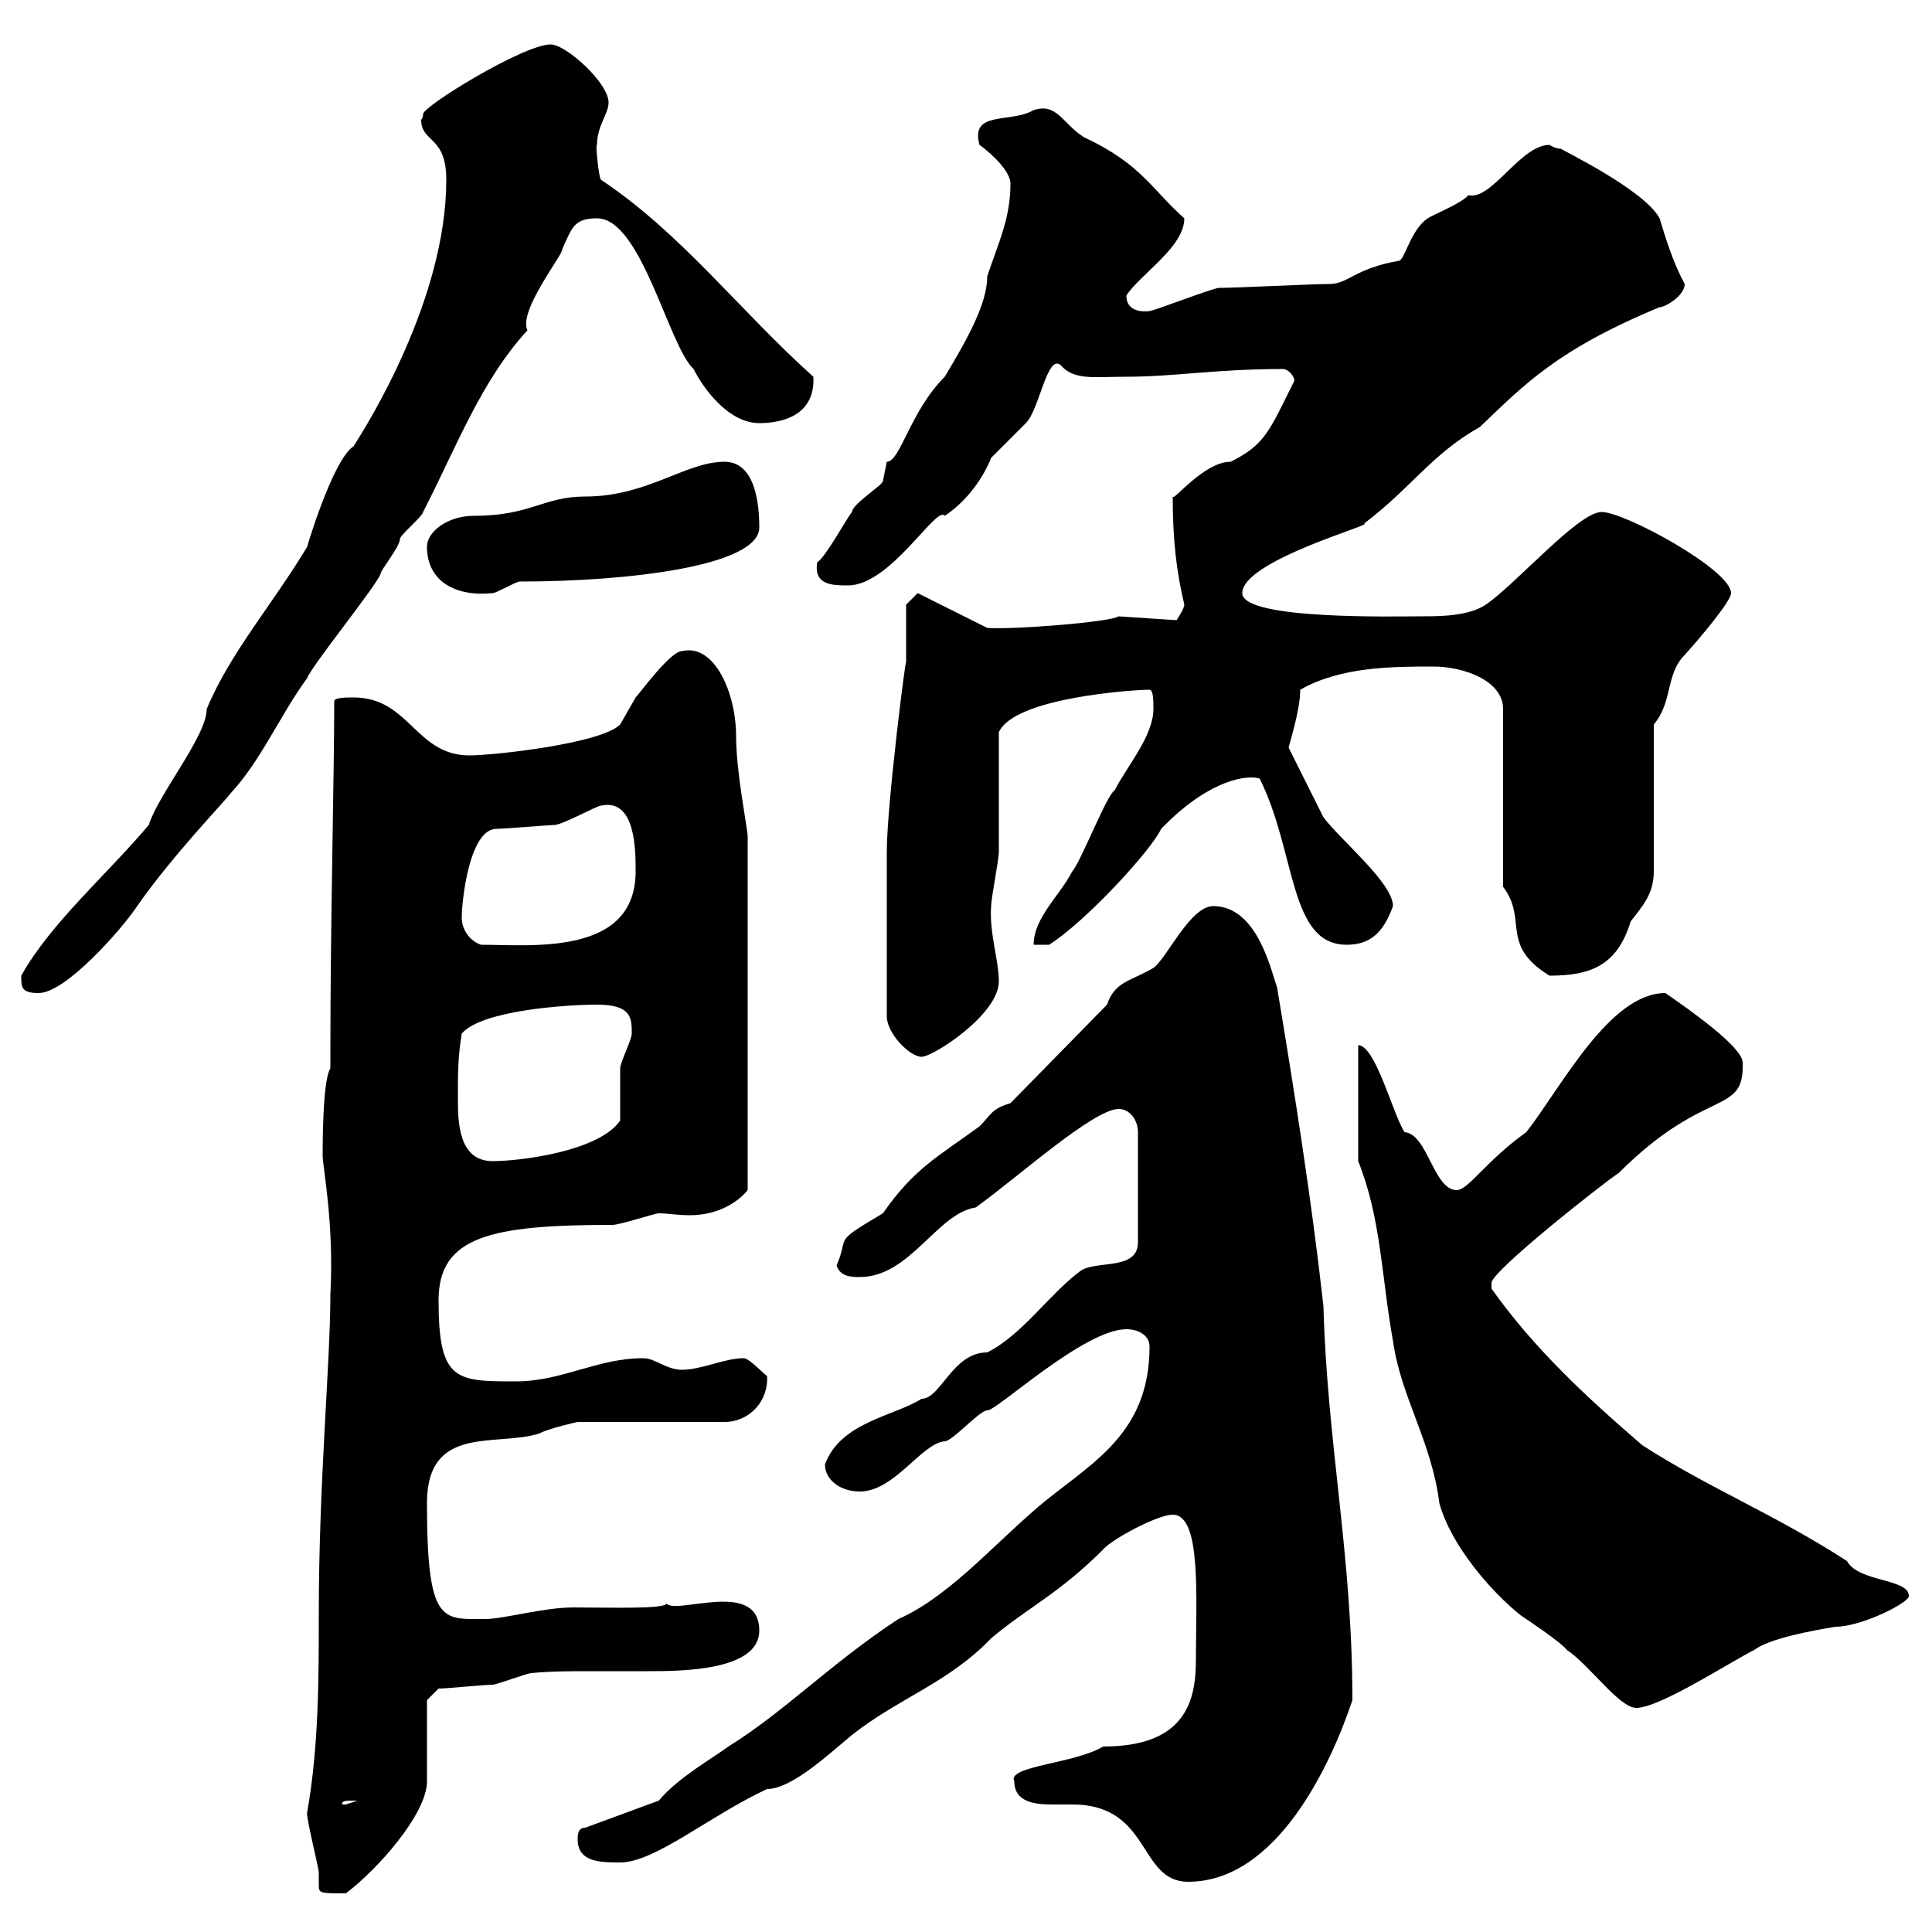 <svg xmlns="http://www.w3.org/2000/svg" xmlns:xlink="http://www.w3.org/1999/xlink" width="300" height="300"><path d="M47.70 281.40C47.40 281.70 49.50 290.10 49.50 290.70C49.50 291.90 49.50 292.50 49.50 292.80C49.50 294 49.80 294 53.70 294C58.50 290.40 66.30 281.70 66.30 276.60C66.30 274.80 66.30 265.80 66.30 264L68.10 262.20C69.30 262.20 75.30 261.60 76.50 261.60C77.10 261.60 81.90 259.80 82.50 259.80C85.50 259.50 88.50 259.50 91.50 259.50C94.50 259.50 97.80 259.50 100.50 259.50C105.60 259.50 117.90 259.50 117.90 253.20C117.90 245.10 105 250.80 103.50 249C103.20 249.90 94.20 249.60 89.10 249.60C84.30 249.60 78.30 251.40 75.30 251.40C68.70 251.40 66.30 252.30 66.30 233.40C66.30 221.10 77.10 224.70 83.70 222.60C85.50 221.70 89.70 220.80 89.70 220.80L112.50 220.80C116.40 220.80 119.40 217.50 119.10 213.60C119.10 213.90 116.40 210.90 115.50 210.90C112.50 210.90 108.90 212.70 105.90 212.70C103.50 212.70 101.70 210.90 99.90 210.90C92.70 210.90 87.30 214.50 80.10 214.50C70.80 214.50 68.10 214.50 68.10 201.90C68.10 192 76.20 190.20 95.10 190.20C96.30 190.20 101.70 188.40 102.30 188.40C103.50 188.40 105.30 188.70 107.10 188.70C111.90 188.70 114.90 186.30 116.10 184.80L116.10 129.90C116.10 128.70 114.30 120 114.30 114.30C114.30 107.70 111 99.90 105.90 101.10C104.10 101.10 99.30 107.70 98.70 108.30C98.70 108.30 96.30 112.50 96.30 112.50C93.30 115.50 76.50 117.30 72.90 117.30C64.50 117.30 63.60 108.30 54.90 108.30C53.70 108.30 51.90 108.30 51.90 108.90C51.90 120 51.30 143.40 51.30 163.20L51.30 165.90C50.10 167.70 50.10 177.60 50.10 179.40C50.10 181.20 51.90 189.90 51.30 201C51.30 211.80 49.50 229.80 49.50 250.80C49.50 260.70 49.50 271.20 47.70 281.40ZM157.50 276.60C157.50 279.90 160.80 280.20 163.50 280.20C164.70 280.20 165.90 280.20 166.50 280.20C178.80 280.20 176.70 292.20 184.50 292.20C198.30 292.20 206.70 273.90 210 264C210 241.50 206.10 224.40 205.50 202.80C203.70 186.60 201 169.50 198.30 153.30C197.40 150.90 195.30 140.70 188.40 140.70C184.80 140.70 181.20 148.80 179.10 150.30C175.50 152.40 173.10 152.40 171.90 156L156.90 171.30C153.90 172.20 153.90 173.10 152.10 174.90C145.50 179.70 141.90 181.50 137.10 188.40C129 193.20 132 191.70 129.90 196.50C130.50 198.30 132.30 198.30 133.50 198.30C141.30 198.30 145.50 188.40 151.50 187.50C157.80 183 169.80 172.20 173.70 172.20C175.50 172.20 176.70 174 176.70 175.80L176.70 192.90C176.70 197.40 170.10 195.60 167.70 197.40C162.90 201 158.70 207.30 153.30 210C147.90 210 146.10 217.20 143.10 217.20C138.90 219.90 130.50 220.80 128.10 227.40C128.10 229.80 130.50 231.60 133.50 231.60C138.90 231.60 143.10 224.10 146.70 223.80C147.90 223.80 152.10 219 153.30 219C154.50 219.30 168.30 206.40 174.90 206.40C176.70 206.40 178.50 207.30 178.50 209.10C178.50 223.50 168.30 227.70 160.50 234.60C153.60 240.60 147 248.10 139.50 251.40C129 258.30 121.80 265.80 113.10 271.20C110.70 273 105.30 276 102.30 279.60L90.90 283.80C89.70 283.80 89.70 285 89.70 285.60C89.70 289.20 93.30 289.20 96.30 289.20C101.70 289.20 110.10 282 119.10 277.80C123 277.80 129 272.10 132.30 269.40C139.50 263.70 147.30 261.30 153.90 254.40C159.60 249.60 164.40 247.50 171.30 240.60C172.50 239.10 179.70 235.20 182.10 235.20C186.60 235.20 185.70 248.10 185.70 257.70C185.70 264 184.20 271.20 171.30 271.20C166.80 273.90 156.30 274.20 157.50 276.60ZM54.90 279.60C54.90 279.60 55.50 279.60 55.50 279.60C55.50 279.60 53.70 280.20 53.70 280.20C53.10 280.20 53.10 280.20 53.10 280.20C53.10 279.60 53.70 279.60 54.90 279.60ZM210.90 180.30C214.50 189.30 214.50 198.30 216.30 208.20C217.50 216.90 222.30 223.80 223.50 233.40C225.30 240 231.60 247.20 236.10 250.80C237 251.40 242.40 255 243.30 256.20C246.90 258.60 251.40 265.20 254.10 265.20C257.70 265.20 268.80 258 272.40 256.20C274.80 254.40 281.40 253.20 285 252.60C289.20 252.60 296.70 248.70 296.40 247.80C296.40 245.10 288.60 245.70 286.80 242.40C275.70 235.20 265.20 231 255 224.40C246.30 216.90 238.20 209.40 231.60 200.10C231.60 200.10 231.60 200.10 231.60 199.20C231.60 197.40 248.70 183.90 251.40 182.10C264.90 168.60 270.90 173.40 270.60 165C270.60 162.60 262.50 156.90 258.60 154.20C249.90 154.20 242.40 168.90 237 175.80C230.70 180.30 228 184.80 226.20 184.80C222.60 184.80 221.70 176.10 218.10 175.80C216.30 173.10 213.60 162.30 210.90 162.30ZM71.10 170.40C71.10 166.80 71.10 164.10 71.70 160.50C74.70 156.90 87.90 156 92.70 156C98.10 156 98.10 158.10 98.10 160.50C98.10 161.40 96.30 165 96.30 165.90C96.30 166.80 96.30 173.10 96.30 174C93 178.80 80.70 180.30 76.50 180.30C71.10 180.30 71.10 174 71.10 170.40ZM137.70 157.80C137.70 160.50 141.30 164.10 143.10 164.10C144.90 164.10 155.10 157.50 155.10 152.40C155.10 149.10 153.60 144.90 153.90 140.70C153.90 139.50 155.10 133.50 155.10 132.30C155.10 129.90 155.10 116.10 155.10 113.70C157.50 108.30 176.10 107.10 178.50 107.10C179.10 107.10 179.10 108.90 179.10 110.10C179.10 114.30 174.90 119.10 173.10 122.70C171.90 123.30 167.70 134.10 166.50 135.30C164.70 138.90 160.50 142.50 160.50 146.70L162.90 146.70C168.60 143.10 178.80 132 180.30 128.70C180.30 128.70 180.90 128.10 180.90 128.10C188.10 120.90 193.80 120.30 195.60 120.90C201.30 132.30 200.10 146.70 209.10 146.70C212.70 146.70 214.80 144.90 216.30 140.70C216.30 137.10 208.20 130.50 205.50 126.90C204.60 125.10 201 117.90 200.10 116.10C200.10 115.80 201.90 110.40 201.90 107.10C208.20 103.50 216.30 103.50 222.60 103.50C227.10 103.50 233.40 105.60 233.40 110.10L233.40 137.70C237.30 142.80 232.80 146.70 240.60 151.50C246.90 151.50 251.10 150 253.20 143.10C255 140.70 256.80 138.90 256.80 135.30L256.80 112.50C259.80 108.90 258.60 104.70 261.60 101.70C264.30 98.70 268.80 93.30 268.80 92.10C268.80 88.50 252.30 79.50 248.70 79.50C245.10 79.50 235.50 90.60 230.70 93.90C228 95.70 223.50 95.70 220.80 95.70C216.90 95.70 192.90 96.30 192.90 92.10C192.90 87 213.90 81.30 211.80 81.30C219 75.90 222.30 70.50 229.80 66.30C236.70 59.70 241.80 54.30 257.70 47.70C258.60 47.70 261.60 45.90 261.60 44.10C259.80 40.80 258.60 36.90 257.70 33.90C255.30 29.40 242.10 23.10 242.40 23.10C241.50 23.10 240.60 22.50 240.60 22.50C236.10 22.50 231.60 31.20 228 30.30C227.10 31.50 222.60 33.30 221.70 33.90C219 35.70 218.10 40.50 217.20 40.50C210.30 41.70 209.40 44.10 206.40 44.10C203.70 44.10 192 44.70 189.30 44.70C188.40 44.70 179.10 48.30 178.50 48.30C178.50 48.30 174.90 48.90 174.90 45.90C177 42.60 183.90 38.40 183.90 33.90C178.80 29.40 177.30 25.50 168.30 21.30C165 19.20 164.10 15.90 160.50 17.10C156.90 19.20 150.60 17.10 152.10 22.50C154.20 24 156.90 26.70 156.90 28.50C156.90 33.90 155.10 37.50 153.30 42.90C153.30 47.10 150.30 52.50 146.70 58.50C141.30 63.90 139.80 71.70 137.70 71.70C137.70 71.70 137.10 74.70 137.10 74.70C137.10 75.30 132.30 78.30 132.30 79.50C131.70 80.10 128.10 86.70 126.90 87.30C126.30 90.90 129.30 90.90 131.70 90.90C138.30 90.90 145.50 78.30 146.70 80.10C150.30 77.70 152.70 74.10 153.90 71.10C155.10 69.90 158.70 66.30 159.30 65.70C161.40 63.60 162.60 54.90 164.70 56.70C166.80 59.10 169.80 58.50 174.90 58.50C182.40 58.50 188.70 57.30 199.20 57.30C200.10 57.30 201 58.50 201 59.10C197.10 66.90 196.50 69 191.10 71.70C186.90 71.70 182.10 78 182.10 77.10C182.10 84 182.70 88.80 183.90 93.90C183.90 94.50 182.70 96.30 182.70 96.30C182.70 96.30 173.40 95.70 173.70 95.70C172.50 96.60 157.20 97.80 153.30 97.50L142.50 92.10L140.70 93.90C140.70 94.50 140.70 101.10 140.70 102.90C140.70 101.40 137.70 125.10 137.70 132.30C137.70 137.10 137.70 146.10 137.70 157.80ZM3.30 151.50C3.30 153.30 3.30 154.20 6 154.20C10.20 154.20 18.90 144.30 21.30 140.70C26.70 132.90 35.40 123.90 35.70 123.30C40.50 118.20 43.50 111 47.70 105.30C48.30 103.50 58.50 90.90 59.10 89.10C59.10 88.50 62.10 84.90 62.10 83.70C62.10 83.10 65.70 80.10 65.70 79.50C70.80 69.60 74.70 59.10 81.90 51.30C80.40 48.30 87.60 39.30 87.30 38.70C88.80 35.40 89.10 33.90 92.70 33.90C99.60 33.90 103.80 53.70 107.70 57.30C109.20 60.30 113.10 65.70 117.90 65.70C121.50 65.70 126.60 64.50 126.30 58.50C114.90 48.30 105.90 36.30 93.30 27.90C93 27.60 92.40 22.20 92.70 22.50C92.70 19.50 94.50 17.70 94.50 15.90C94.50 12.90 87.90 6.90 85.50 6.90C81.30 6.90 65.70 16.50 65.70 17.70C65.70 18.30 65.40 18.60 65.40 18.60C65.40 22.20 69.30 21 69.30 27.90C69.30 46.50 57 66 54.90 69.30C51.60 71.40 47.40 85.80 47.70 84.90C42.30 93.90 35.70 101.40 32.10 110.10C32.10 114.30 24.60 123.30 23.10 128.10C16.80 135.60 7.80 143.40 3.30 151.50ZM71.70 142.50C71.70 139.80 72.90 128.70 77.10 128.70C78.30 128.70 85.50 128.10 86.10 128.10C87.30 128.10 92.70 125.10 93.30 125.10C98.70 123.90 98.70 132 98.70 135.30C98.70 148.50 82.50 146.70 74.70 146.70C72.90 146.10 71.70 144.30 71.70 142.50ZM66.30 84.90C66.30 90.30 70.80 92.70 76.50 92.10C77.10 92.10 80.10 90.30 80.70 90.30C97.50 90.30 117.90 87.90 117.90 81.90C117.90 78.30 117.30 71.70 112.50 71.70C106.50 71.70 100.50 77.10 90.90 77.10C84.30 77.10 82.50 80.10 73.50 80.10C69.60 80.10 66.30 82.50 66.30 84.90Z"/></svg>